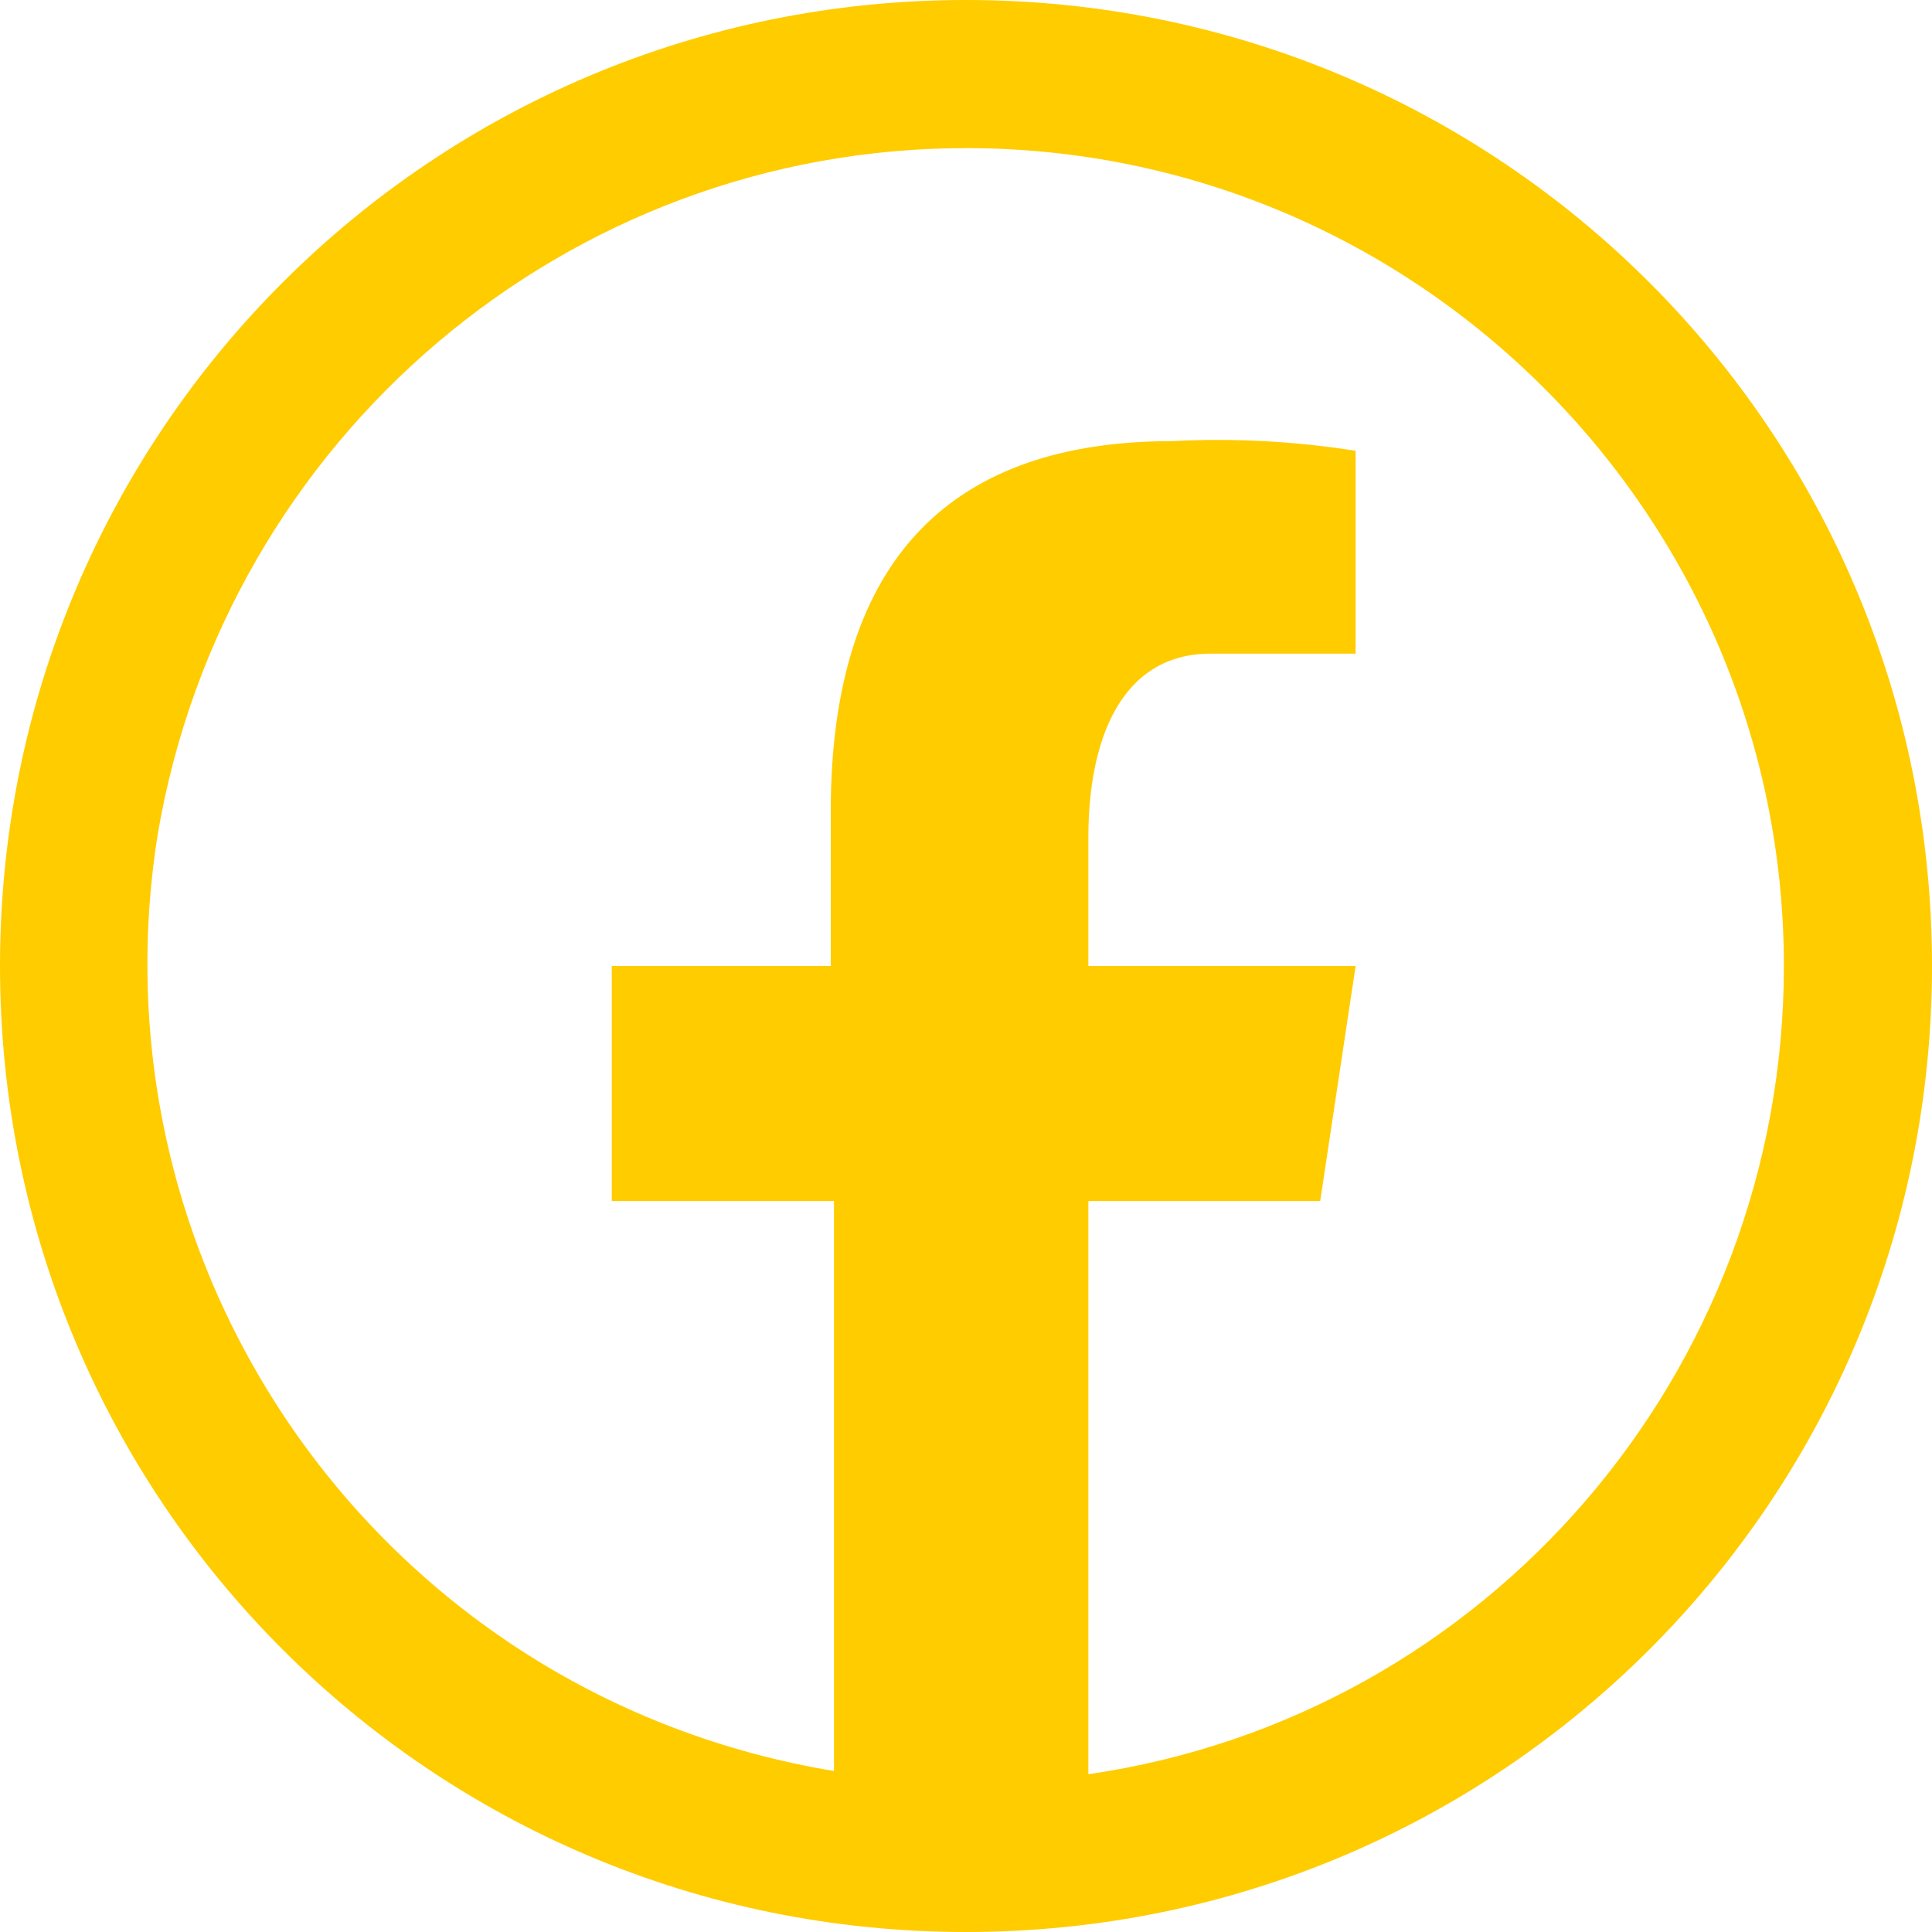<?xml version="1.0" encoding="UTF-8"?>
<svg xmlns="http://www.w3.org/2000/svg" xmlns:xlink="http://www.w3.org/1999/xlink" id="Ebene_1" data-name="Ebene 1" viewBox="0 0 60 60" width="65535" height="65535">
  <defs>
    <style>
      .cls-1 {
        fill: none;
      }

      .cls-2 {
        clip-path: url(#clippath);
      }

      .cls-3 {
        fill: #fc0;
      }
    </style>
    <clipPath id="clippath">
      <rect class="cls-1" width="60" height="60"/>
    </clipPath>
  </defs>
  <g class="cls-2">
    <g id="a">
      <path class="cls-3" d="M30,0C13.4,0,0,13.4,0,30s13.4,30,30,30,30-13.4,30-30S46.6,0,30,0Zm0,4.6c14,0,25.4,11.4,25.4,25.4,0,12.6-9.2,23.3-21.6,25.1v-17.8h7.2l1.1-7.3h-8.3v-4c0-3,1-5.7,3.8-5.7h4.5v-6.3c-1.9-.3-3.8-.4-5.7-.3-6.7,0-10.6,3.5-10.6,11.5v4.8h-6.8v7.3h6.9v17.7c-13.9-2.3-23.2-15.3-21-29.1C7,13.6,17.6,4.6,30,4.6Z"/>
    </g>
  </g>
</svg>
